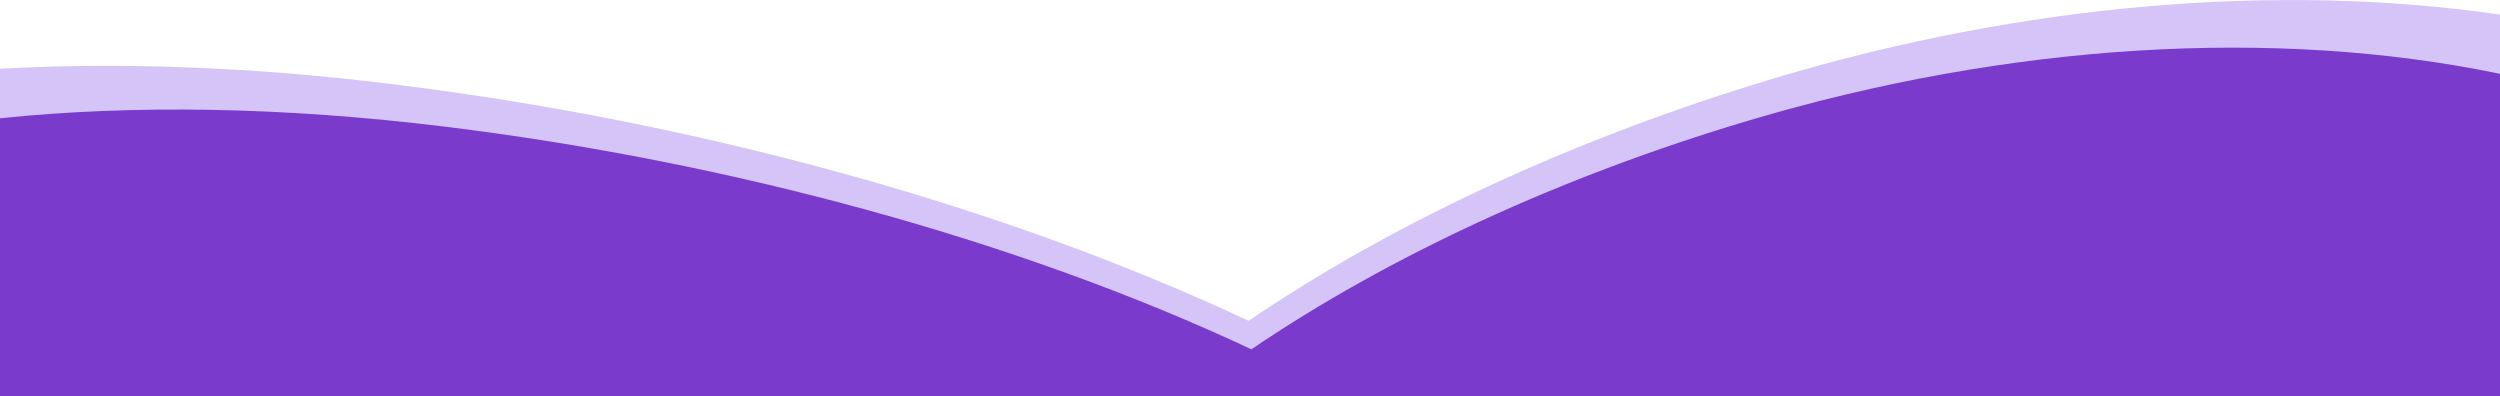 <?xml version="1.0" encoding="utf-8"?>
<!-- Generator: Adobe Illustrator 27.9.1, SVG Export Plug-In . SVG Version: 6.00 Build 0)  -->
<svg version="1.1" id="Camada_1" xmlns="http://www.w3.org/2000/svg" xmlns:xlink="http://www.w3.org/1999/xlink" x="0px" y="0px"
	 viewBox="0 0 1080 171.1" style="enable-background:new 0 0 1080 171.1;" xml:space="preserve">
<style type="text/css">
	.st0{fill:#D5C4F7;}
	.st1{fill:#7A3ACC;}
</style>
<g>
	<path class="st0" d="M1080,6.3v164.8H0V29.7c52.1-2.9,109.1-0.8,169,6.6c131.7,16.1,264,52.4,370.4,102.3
		c63.1-42.9,141.9-79.3,227.8-105C874.4,1.6,984.2-7.6,1080,6.3z"/>
	<path class="st1" d="M1080,31.9v139.2H0v-120c57.7-6,122.7-4.9,192.1,3.6c124,15.2,248.5,49.3,348.5,96.2
		C600,110.6,674.2,76.3,755,52.2C867.6,18.6,983,11.7,1080,31.9z"/>
</g>
</svg>
